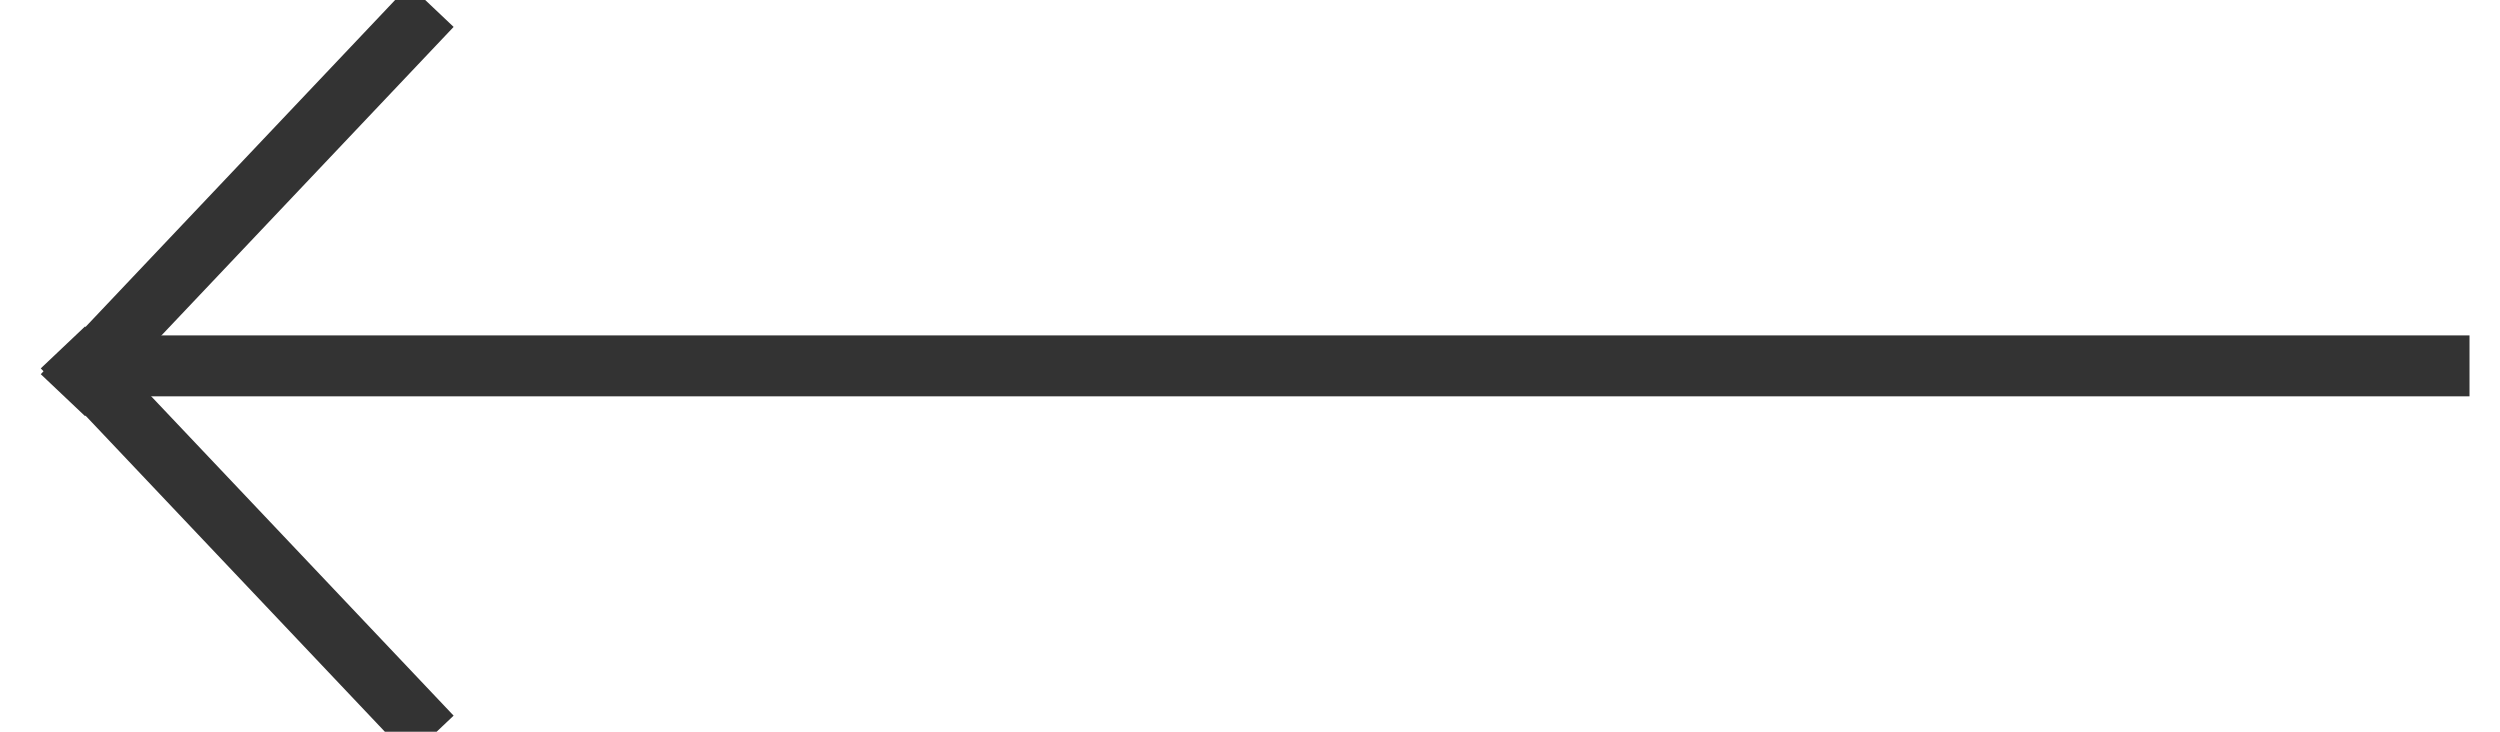 <?xml version="1.0" encoding="UTF-8"?>
<svg width="41px" height="12px" viewBox="0 0 41 12" version="1.1" xmlns="http://www.w3.org/2000/svg" xmlns:xlink="http://www.w3.org/1999/xlink">
    <!-- Generator: Sketch 58 (84663) - https://sketch.com -->
    <title>ARROW/long</title>
    <desc>Created with Sketch.</desc>
    <g id="Design" stroke="none" stroke-width="1" fill="none" fill-rule="evenodd" stroke-linecap="square">
        <g id="01.4-Menu-Open" transform="translate(-140, -58)" stroke="#333333">
            <g id="NAV" transform="translate(16, 18)">
                <g id="ARROW/long" transform="translate(125, 40)">
                    <g id="ARROW-Copy" transform="translate(19, 6) rotate(-180) translate(-19, -6) translate(-1, 0)">
                        <path d="M0,6 L38.104,6" id="Line-Copy"></path>
                        <path d="M32.052,3.005 L39.84,3.217" id="Line" transform="translate(35.946, 3.111) rotate(45) translate(-35.946, -3.111) "></path>
                        <path d="M32.052,8.817 L39.84,8.605" id="Line-Copy-2" transform="translate(35.946, 8.711) rotate(-45) translate(-35.946, -8.711) "></path>
                    </g>
                </g>
            </g>
        </g>
    </g>
</svg>
